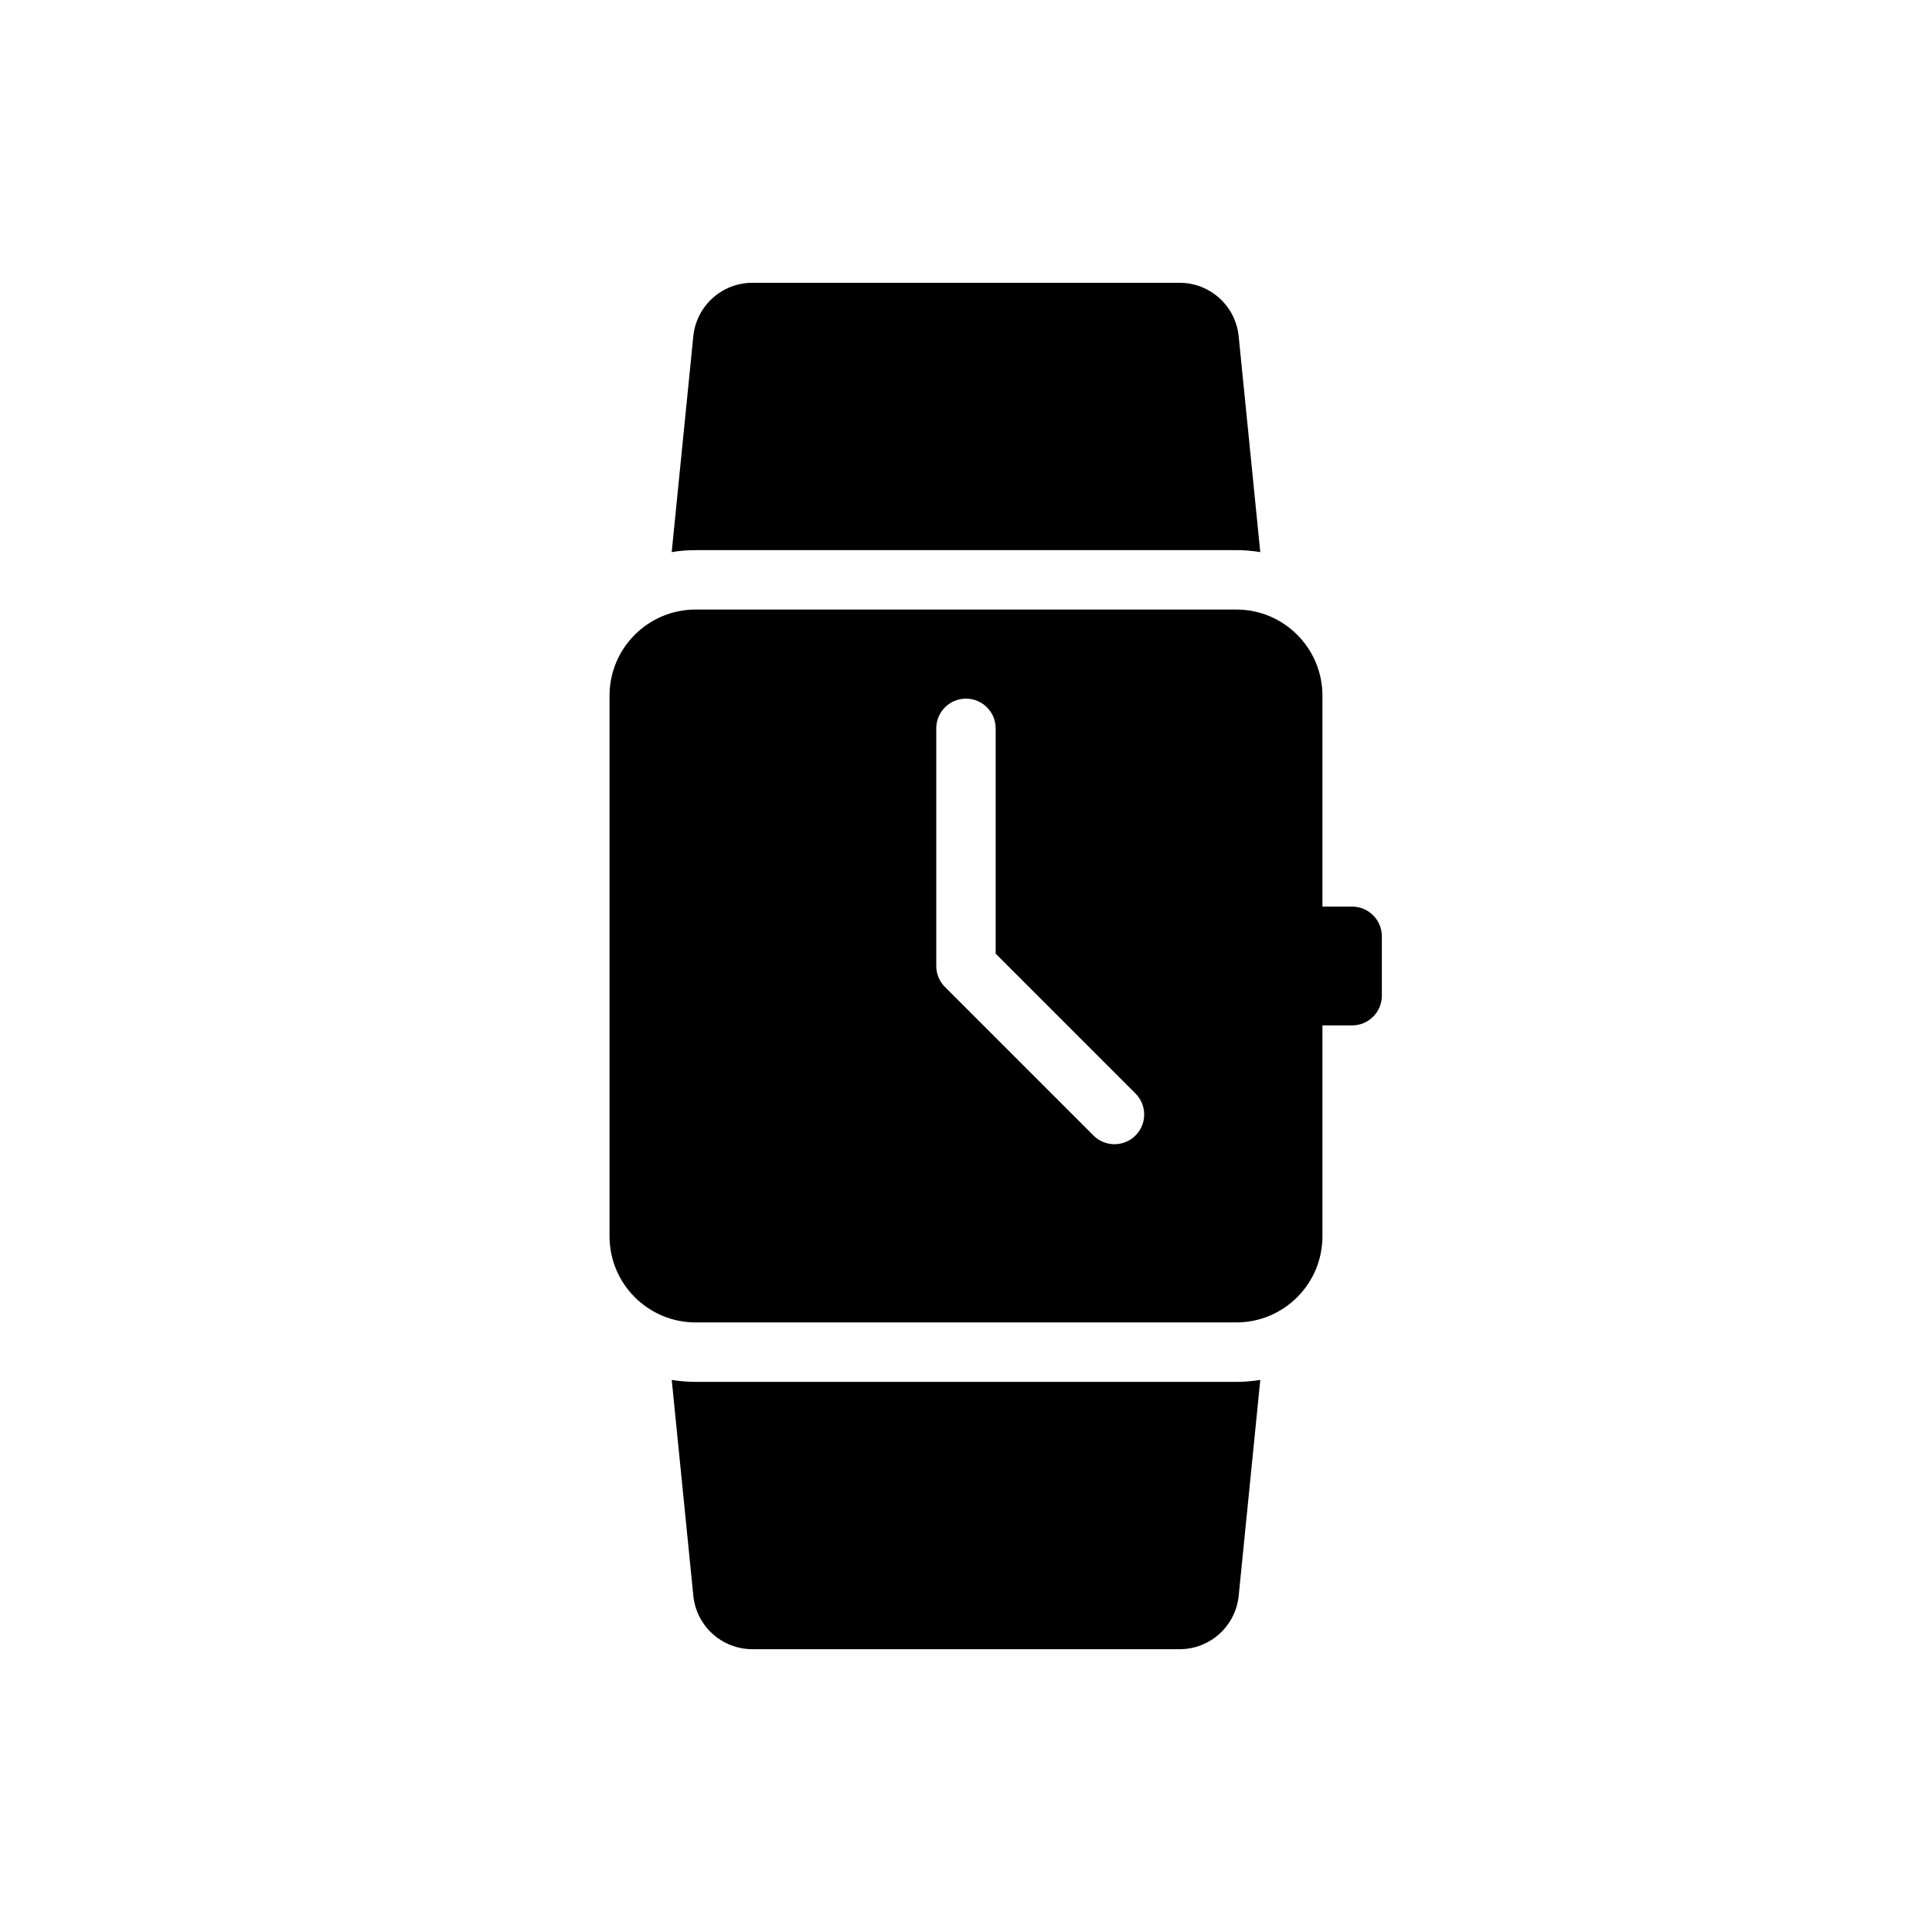 <?xml version="1.0" encoding="UTF-8"?>
<!-- The Best Svg Icon site in the world: iconSvg.co, Visit us! https://iconsvg.co -->
<svg fill="#000000" width="800px" height="800px" version="1.1" viewBox="144 144 512 512" xmlns="http://www.w3.org/2000/svg">
 <g fill-rule="evenodd">
  <path d="m494.46 400c-4.344 0-7.871 3.527-7.871 7.871s3.527 7.871 7.871 7.871h7.871c4.344 0 7.871-3.527 7.871-7.871v-15.742c0-4.344-3.527-7.871-7.871-7.871h-7.871c-4.344 0-7.871 3.527-7.871 7.871s3.527 7.871 7.871 7.871z"/>
  <path d="m477.99 509.69c-2.07 0.34-4.188 0.52-6.352 0.52h-143.27c-2.164 0-4.281-0.18-6.352-0.52l5.723 57.191c0.805 8.047 7.574 14.176 15.664 14.176h113.2c8.094 0 14.863-6.133 15.664-14.176z"/>
  <path d="m322.01 290.31 5.723-57.191c0.805-8.047 7.574-14.176 15.664-14.176h113.2c8.094 0 14.863 6.133 15.664 14.176l5.723 57.191c-2.07-0.34-4.188-0.52-6.352-0.52h-143.27c-2.164 0-4.281 0.18-6.352 0.52z"/>
  <path d="m494.46 328.36v143.27c0 12.602-10.227 22.828-22.828 22.828h-143.27c-12.602 0-22.828-10.227-22.828-22.828v-143.27c0-12.602 10.227-22.828 22.828-22.828h143.27c12.602 0 22.828 10.227 22.828 22.828zm-102.34 8.66v62.977c0 2.086 0.828 4.094 2.305 5.566l39.359 39.359c3.07 3.07 8.062 3.07 11.133 0 3.07-3.07 3.07-8.062 0-11.133l-37.055-37.055v-59.719c0-4.344-3.527-7.871-7.871-7.871s-7.871 3.527-7.871 7.871z"/>
 </g>
</svg>